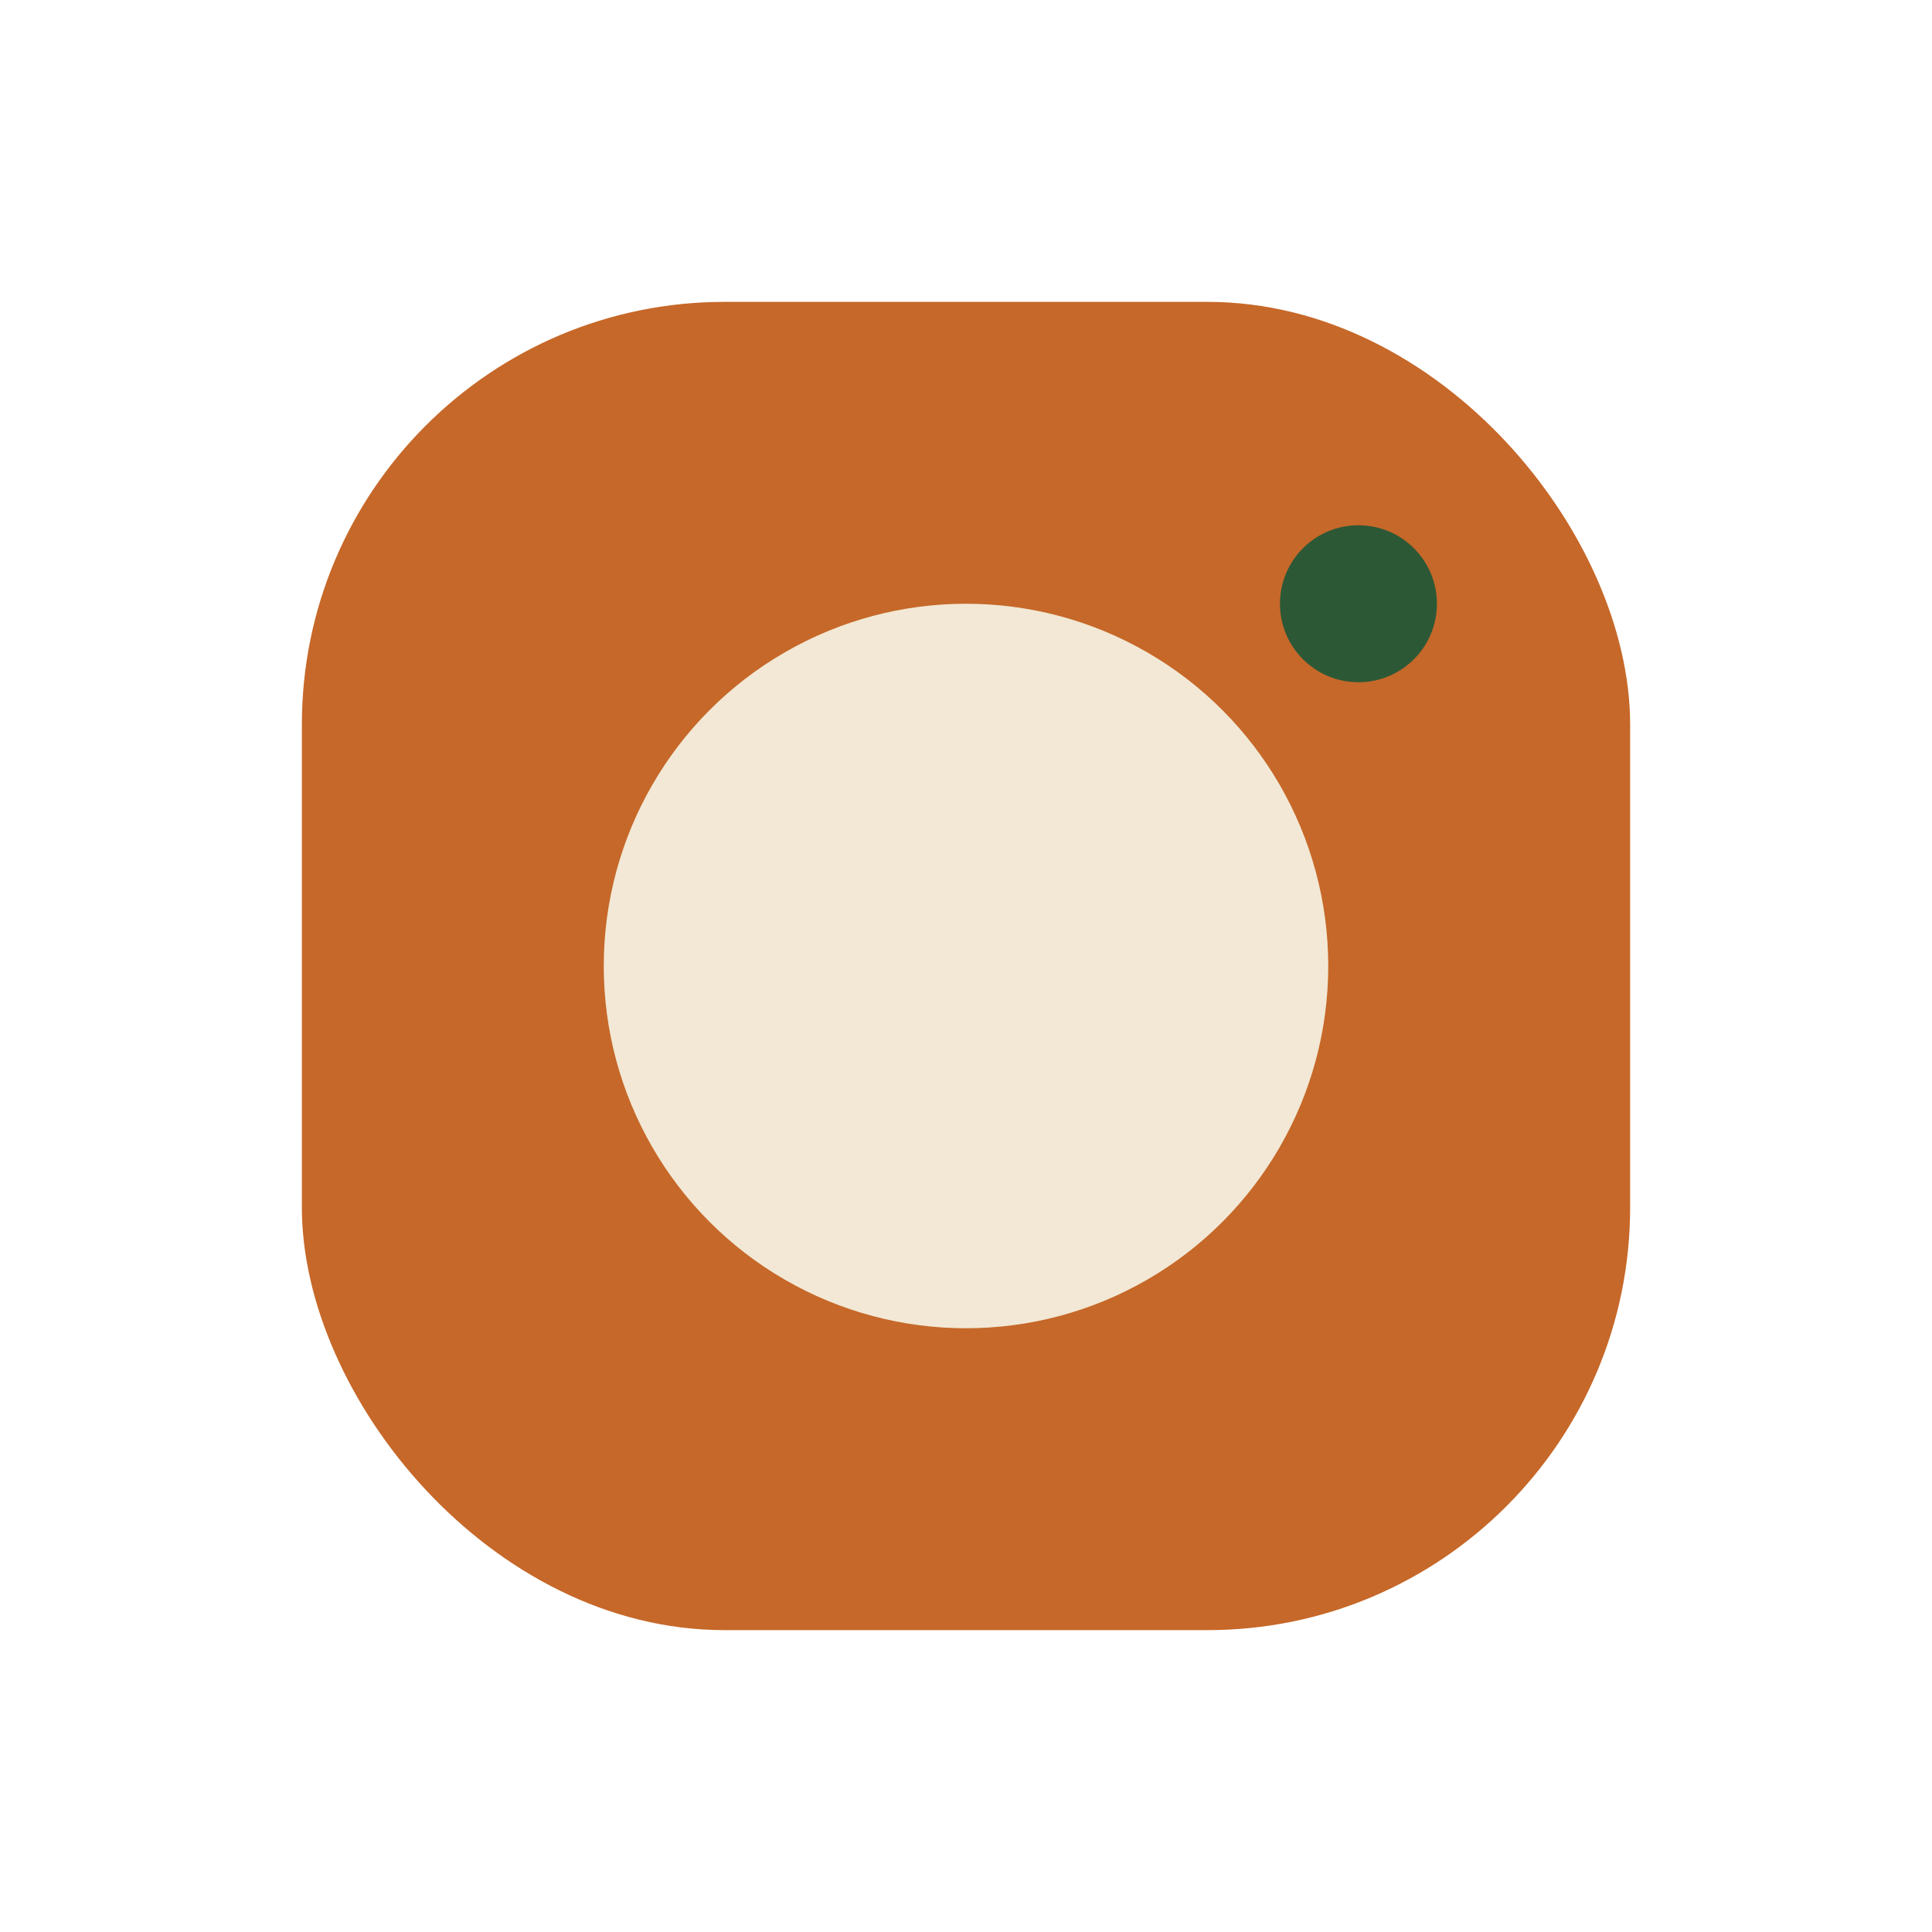 <?xml version="1.0" encoding="UTF-8"?>
<svg xmlns="http://www.w3.org/2000/svg" width="32" height="32" viewBox="0 0 32 32"><rect x="5" y="5" width="22" height="22" rx="7" fill="#C66829"/><circle cx="16" cy="16" r="6" fill="#F2E8D5"/><circle cx="22.5" cy="10" r="1.3" fill="#2D5836"/></svg>